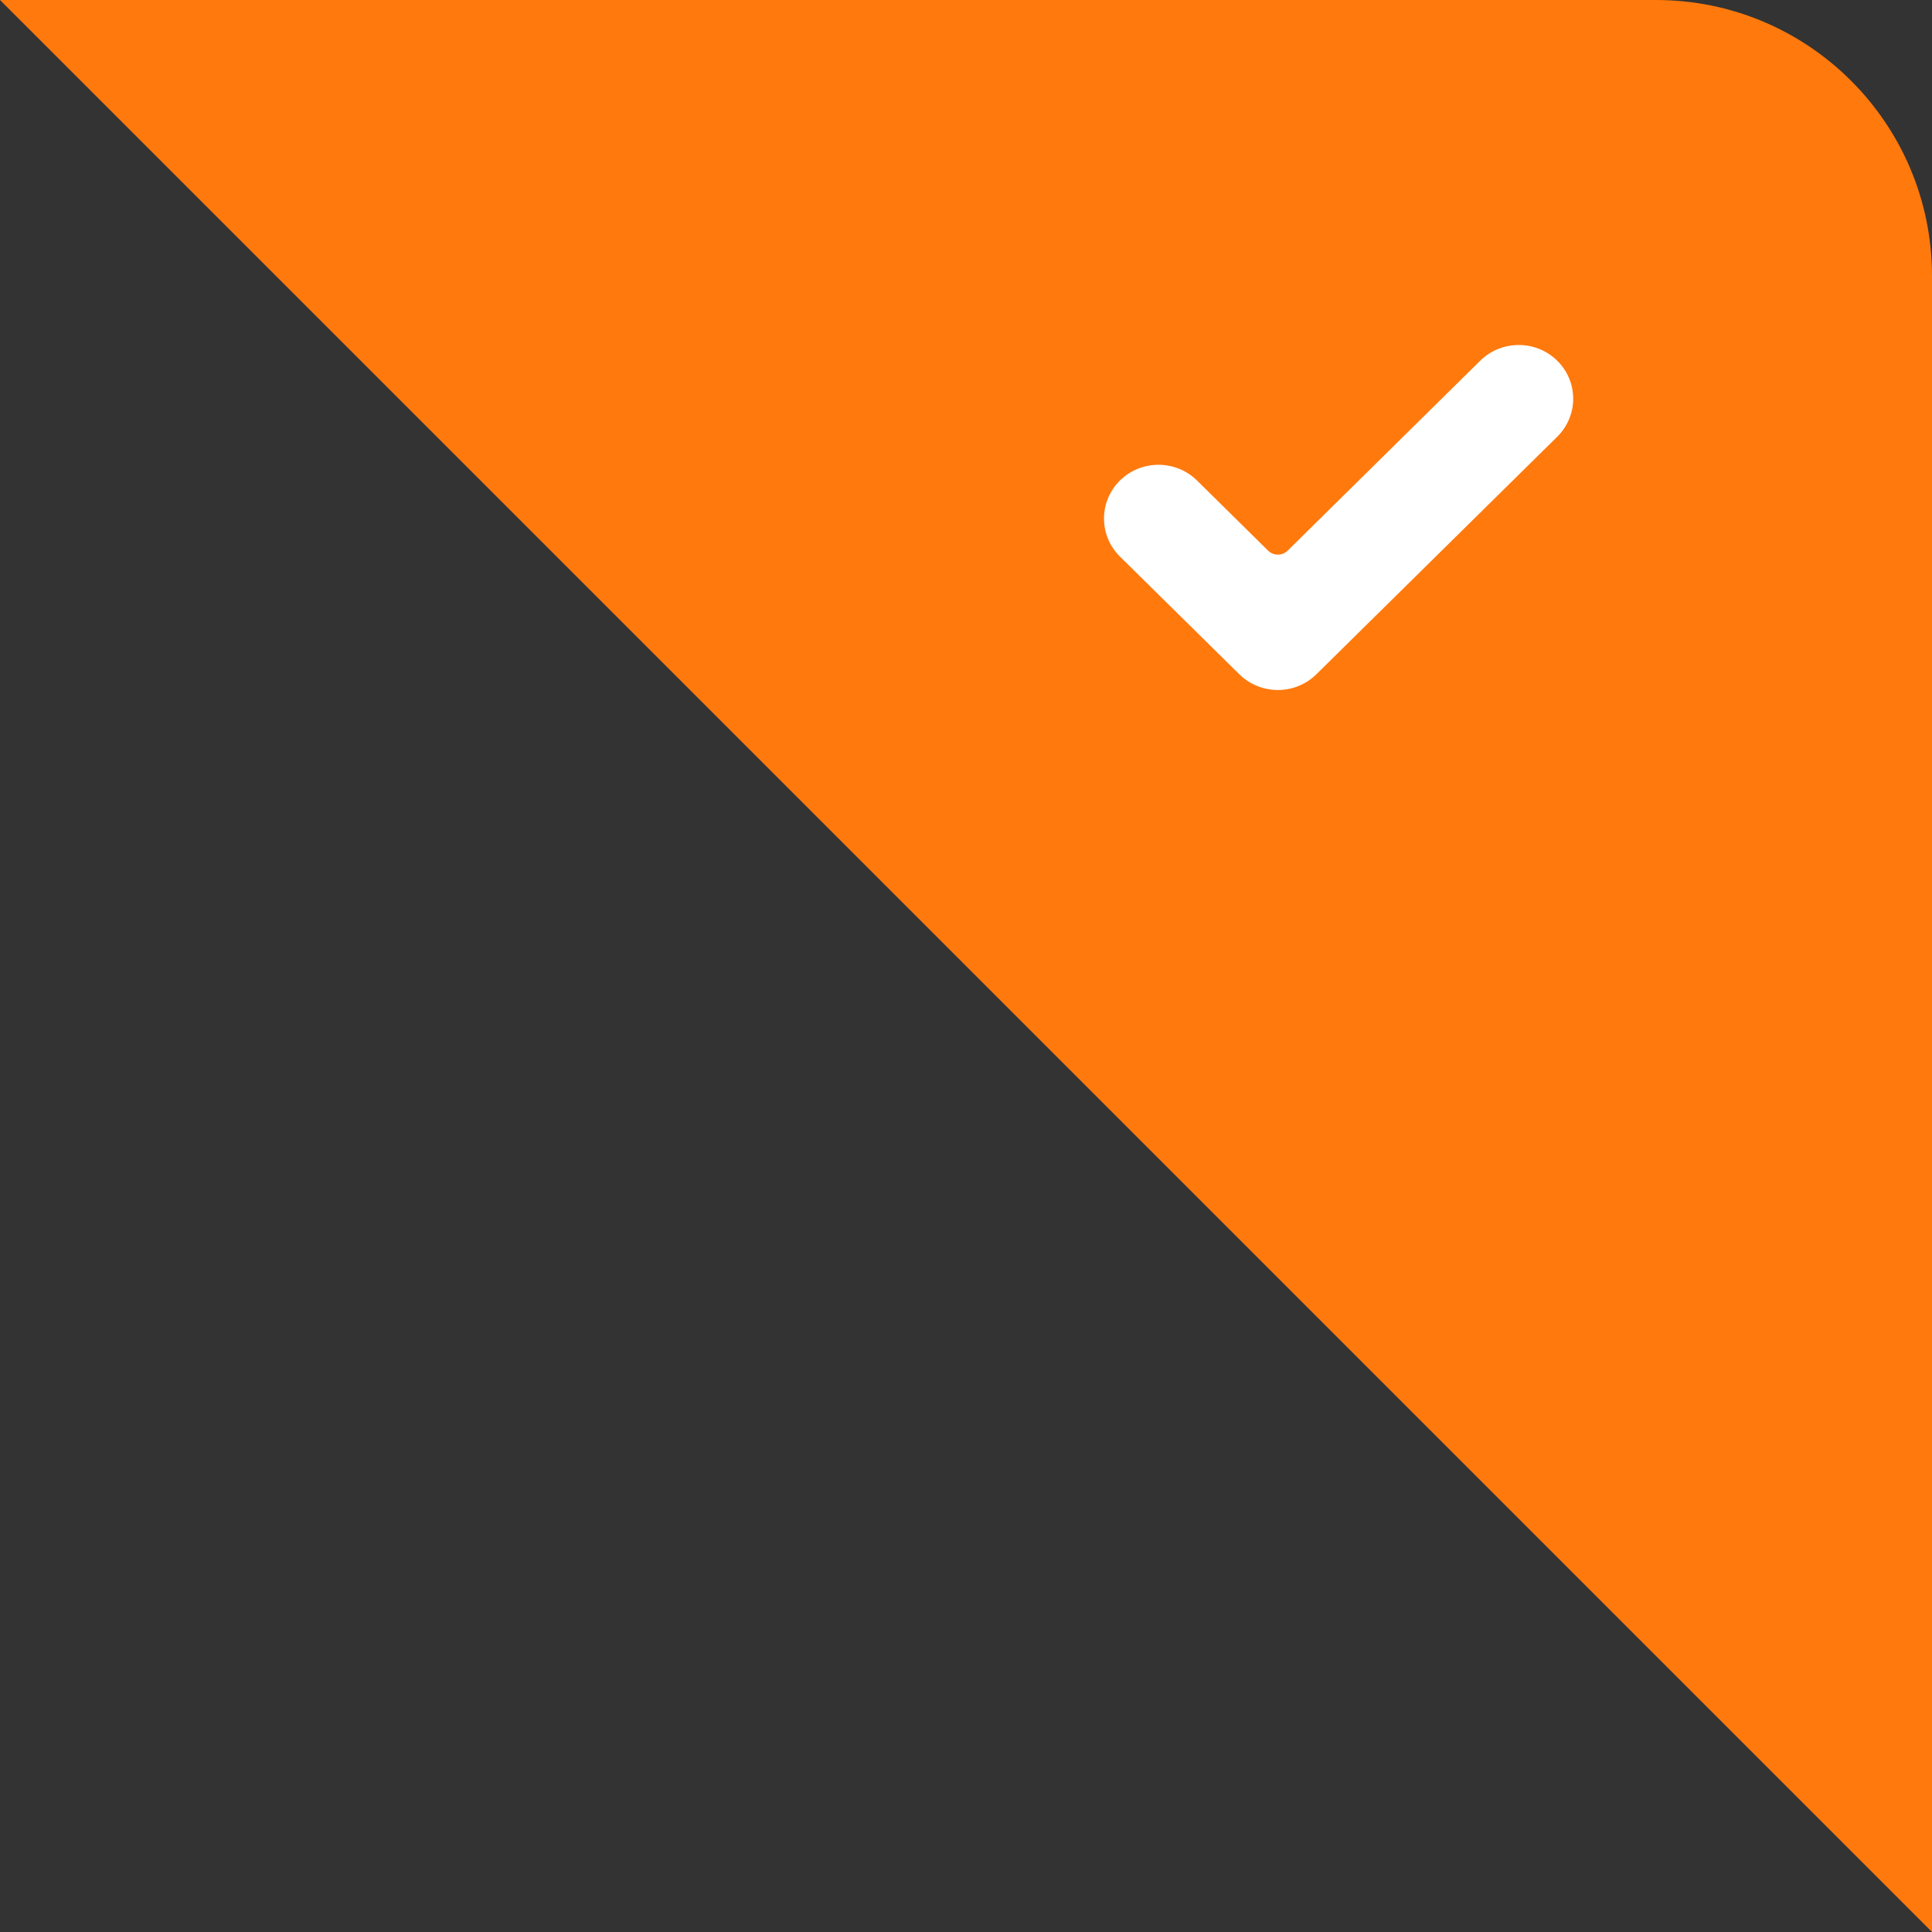 <svg width="28" height="28" viewBox="0 0 28 28" fill="none" xmlns="http://www.w3.org/2000/svg">
<rect x="0" y="0" width="28" height="28" fill="#333333" stroke="none"/>
<path d="M0 0H24C26.209 0 28 1.791 28 4V28L0 0Z" fill="#FF790D"/>
<path d="M19.078 9.772C18.77 10.076 18.27 10.076 17.961 9.772L16.231 8.066C15.923 7.762 15.923 7.268 16.231 6.964C16.539 6.66 17.04 6.66 17.348 6.964L18.379 7.981C18.457 8.057 18.583 8.057 18.661 7.981L21.452 5.228C21.76 4.924 22.261 4.924 22.569 5.228C22.717 5.374 22.8 5.572 22.8 5.779C22.8 5.985 22.717 6.183 22.569 6.329L19.078 9.772Z" fill="white"/>
</svg>
